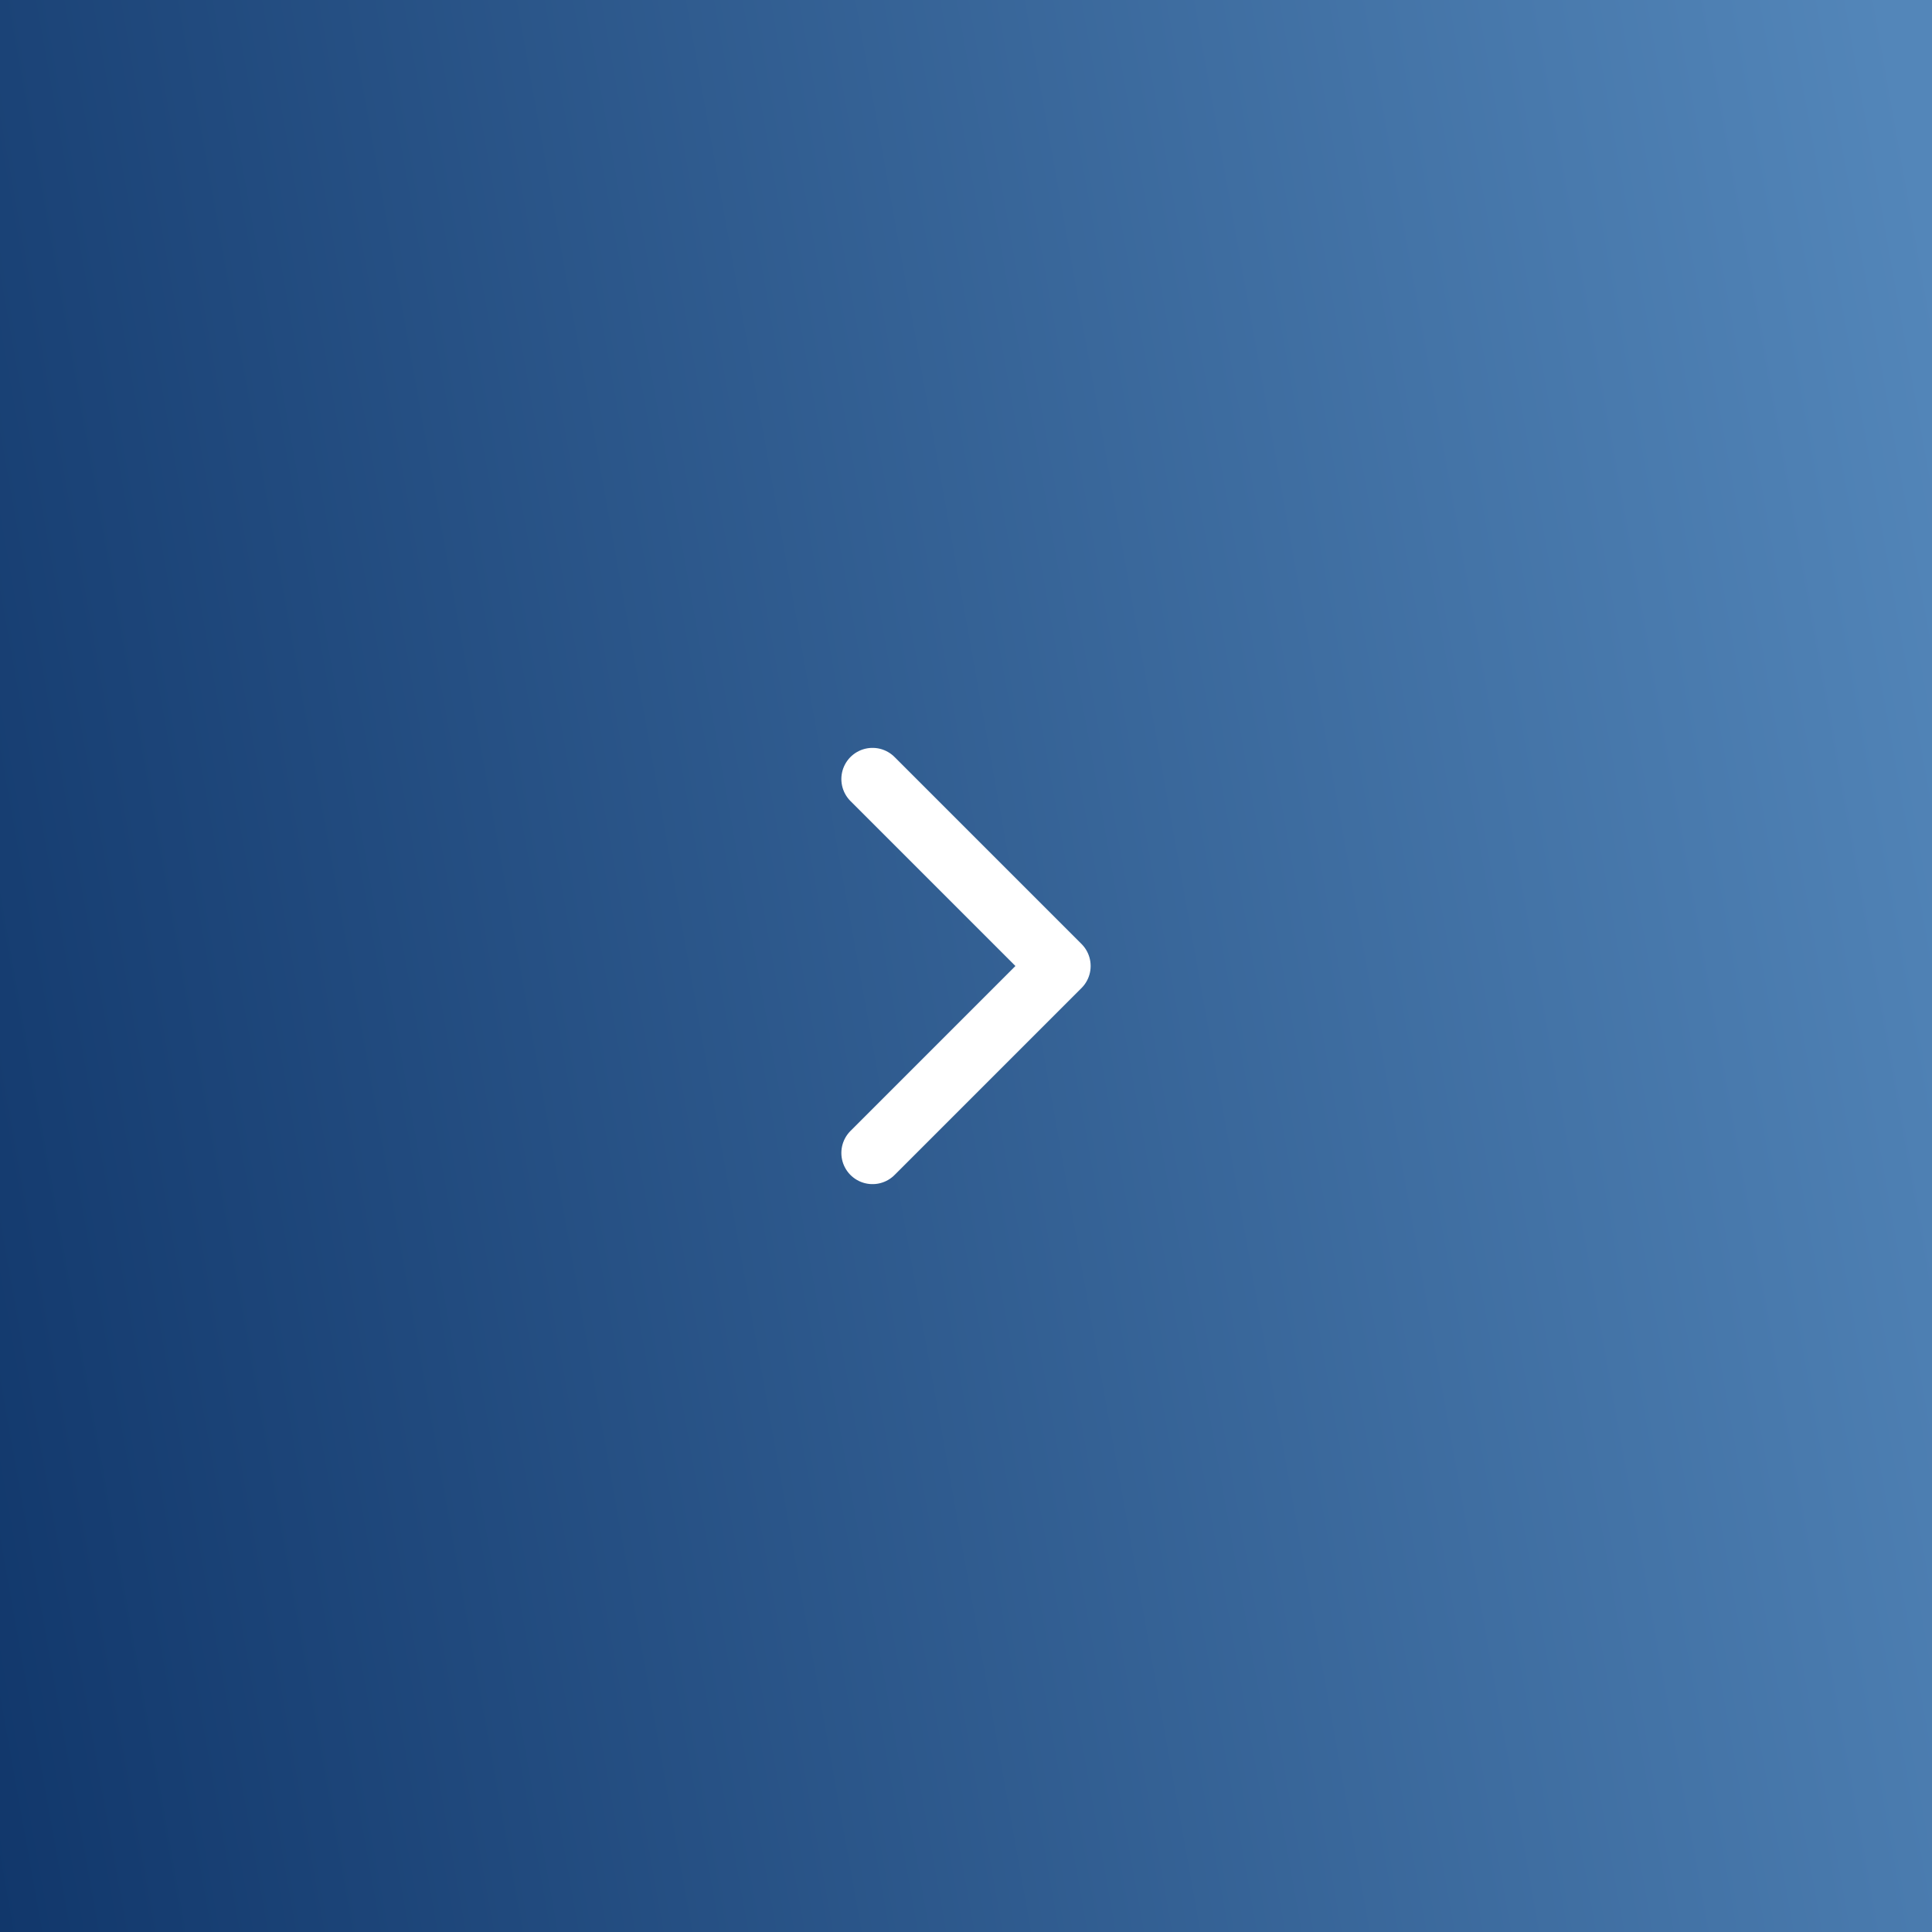<svg width="62" height="62" viewBox="0 0 62 62" fill="none" xmlns="http://www.w3.org/2000/svg">
<rect x="0" y="0" width="62" height="62" fill="#333333" stroke="none"/>
<rect width="62" height="62" fill="url(#paint0_linear_484_2162)"/>
<path d="M28 25L34 31L28 37" stroke="white" stroke-width="2" stroke-linecap="round" stroke-linejoin="round"/>
<defs>
<linearGradient id="paint0_linear_484_2162" x1="60.541" y1="-9.39316e-07" x2="-8.861" y2="12.397" gradientUnits="userSpaceOnUse">
<stop stop-color="#5386B9"/>
<stop offset="1" stop-color="#11376B"/>
</linearGradient>
</defs>
</svg>
